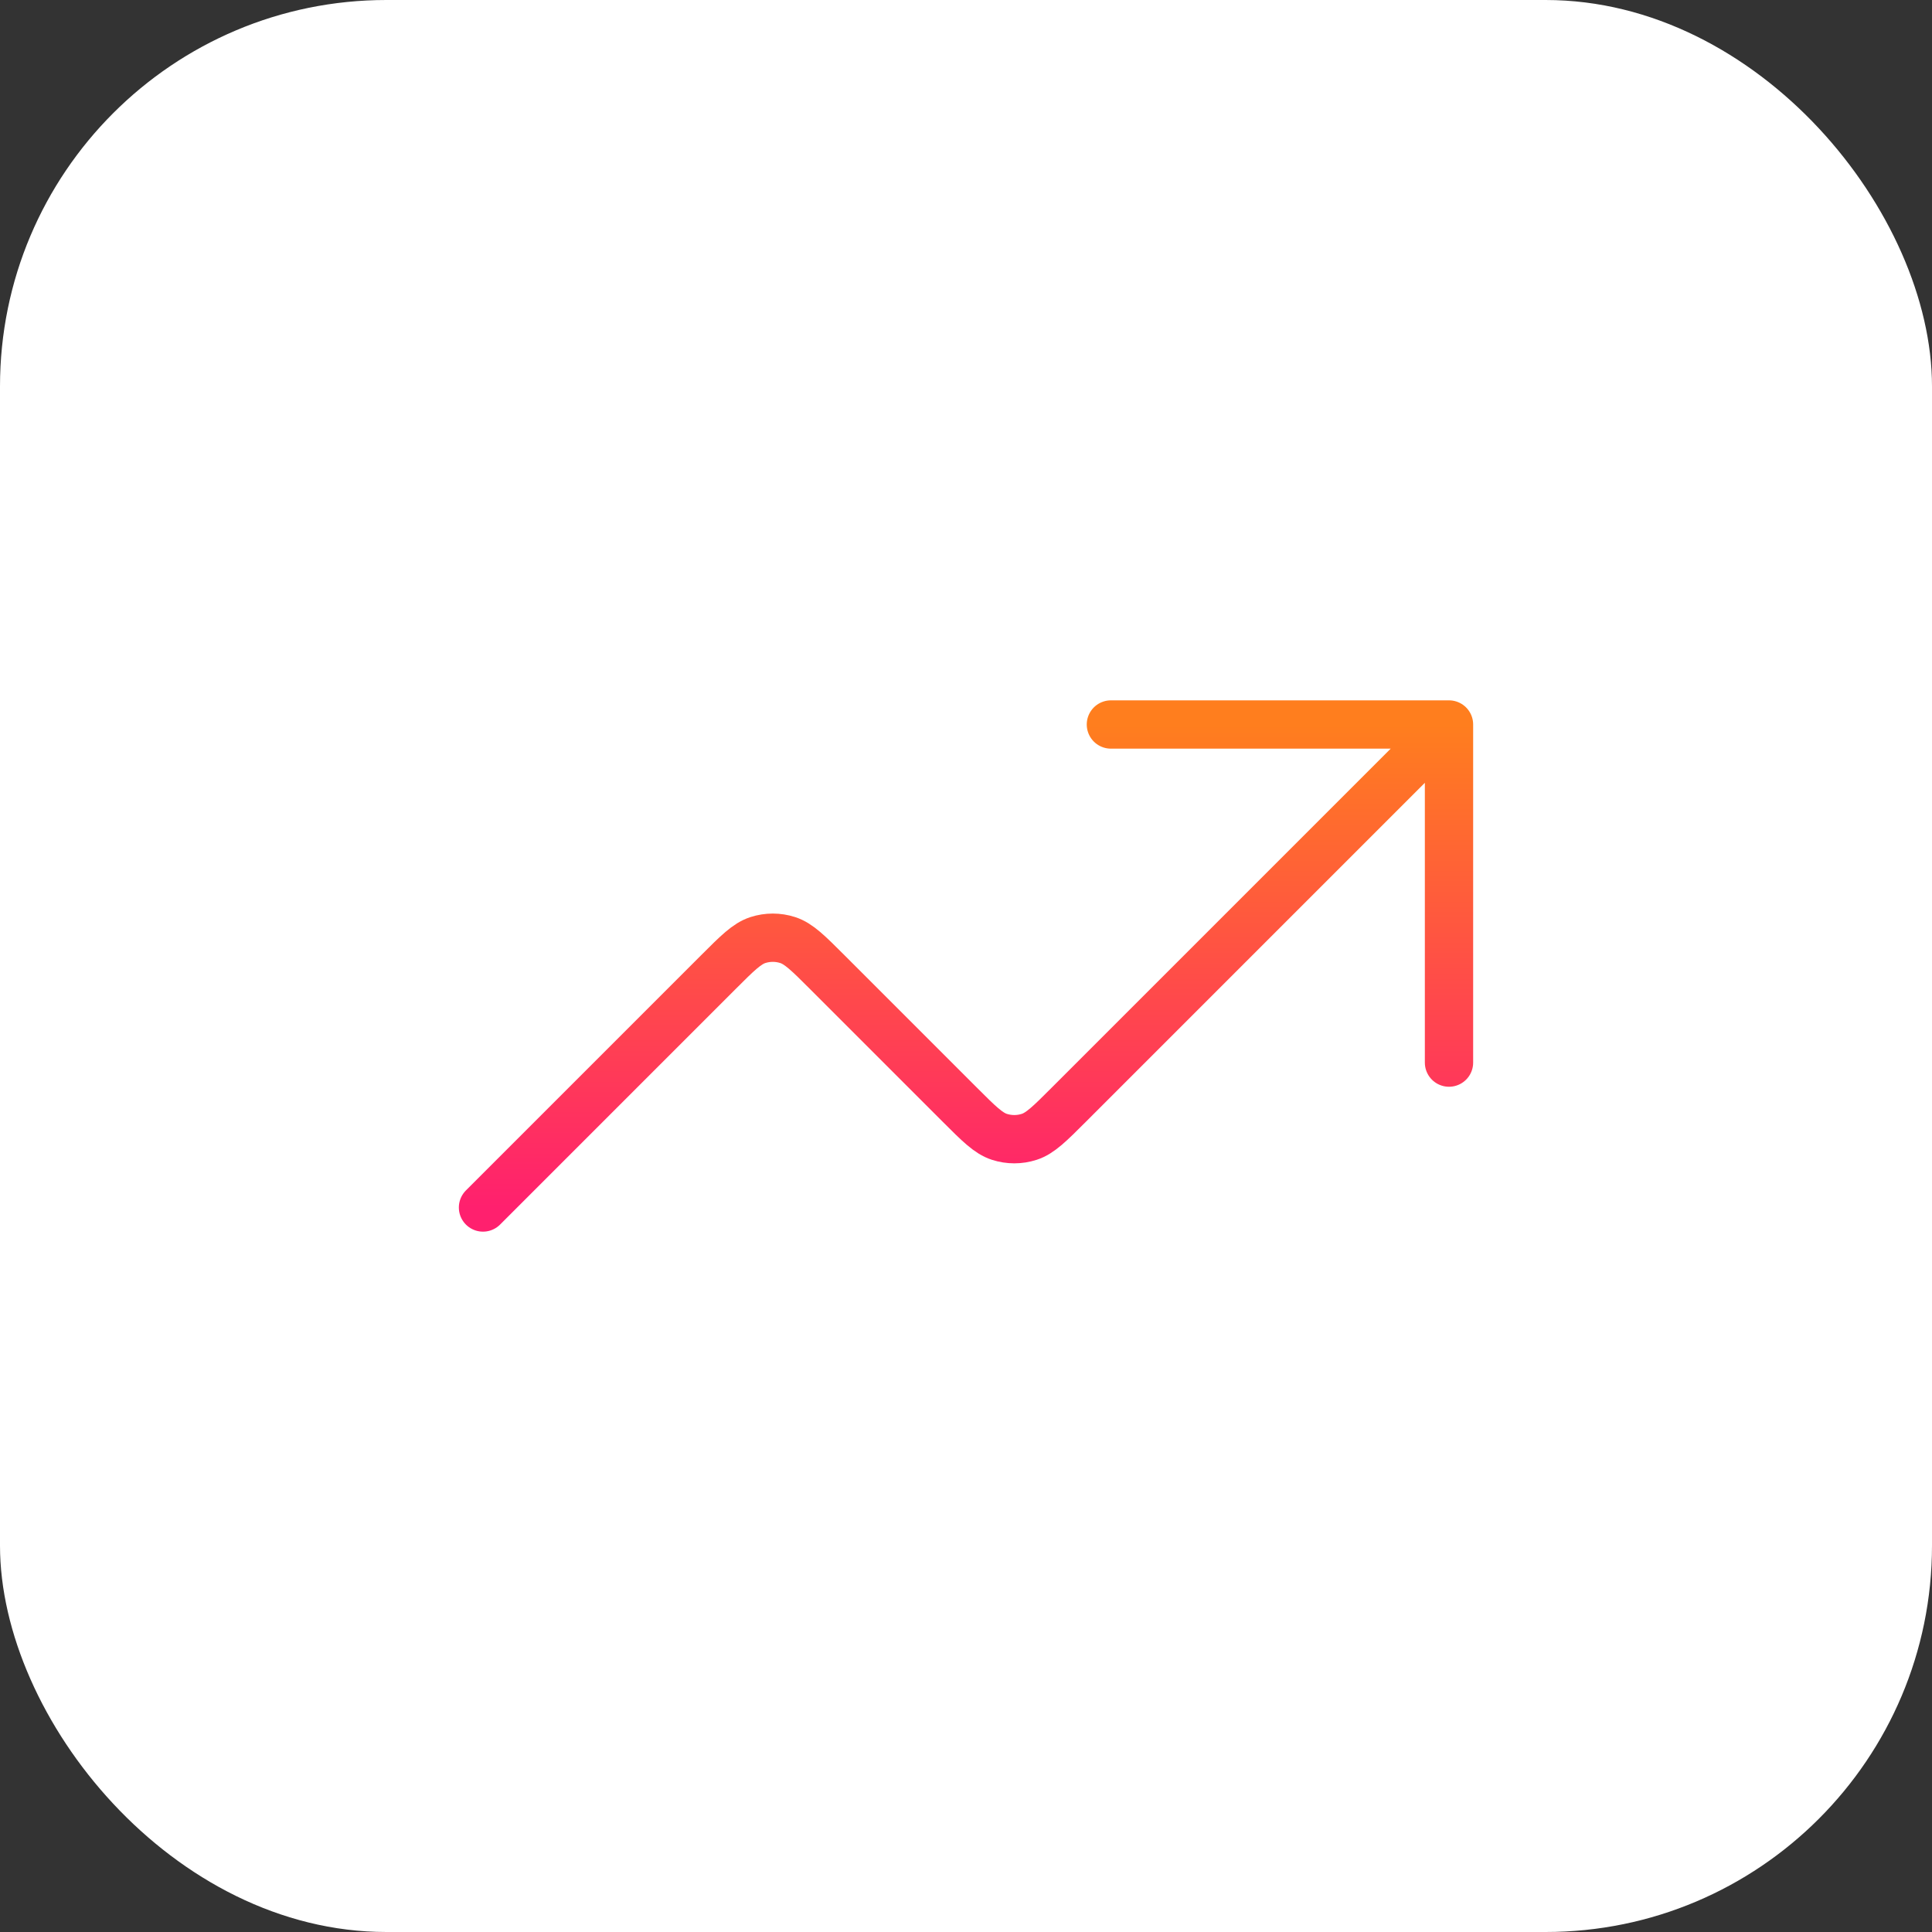 <svg width="40" height="40" viewBox="0 0 40 40" fill="none" xmlns="http://www.w3.org/2000/svg">
<rect x="0" y="0" width="40" height="40" fill="#333333" stroke="none"/>
<rect width="40" height="40" rx="8" fill="white"/>
<path d="M30 15L22.131 22.869C21.735 23.265 21.537 23.463 21.309 23.537C21.108 23.602 20.892 23.602 20.691 23.537C20.463 23.463 20.265 23.265 19.869 22.869L17.131 20.131C16.735 19.735 16.537 19.537 16.309 19.463C16.108 19.398 15.892 19.398 15.691 19.463C15.463 19.537 15.265 19.735 14.869 20.131L10 25M30 15H23M30 15V22" stroke="url(#paint0_linear_54618_26555)" stroke-linecap="round" stroke-linejoin="round"/>
<defs>
<linearGradient id="paint0_linear_54618_26555" x1="20" y1="15" x2="20" y2="25" gradientUnits="userSpaceOnUse">
<stop stop-color="#FF7E1E"/>
<stop offset="1" stop-color="#FF206E"/>
</linearGradient>
</defs>
</svg>
